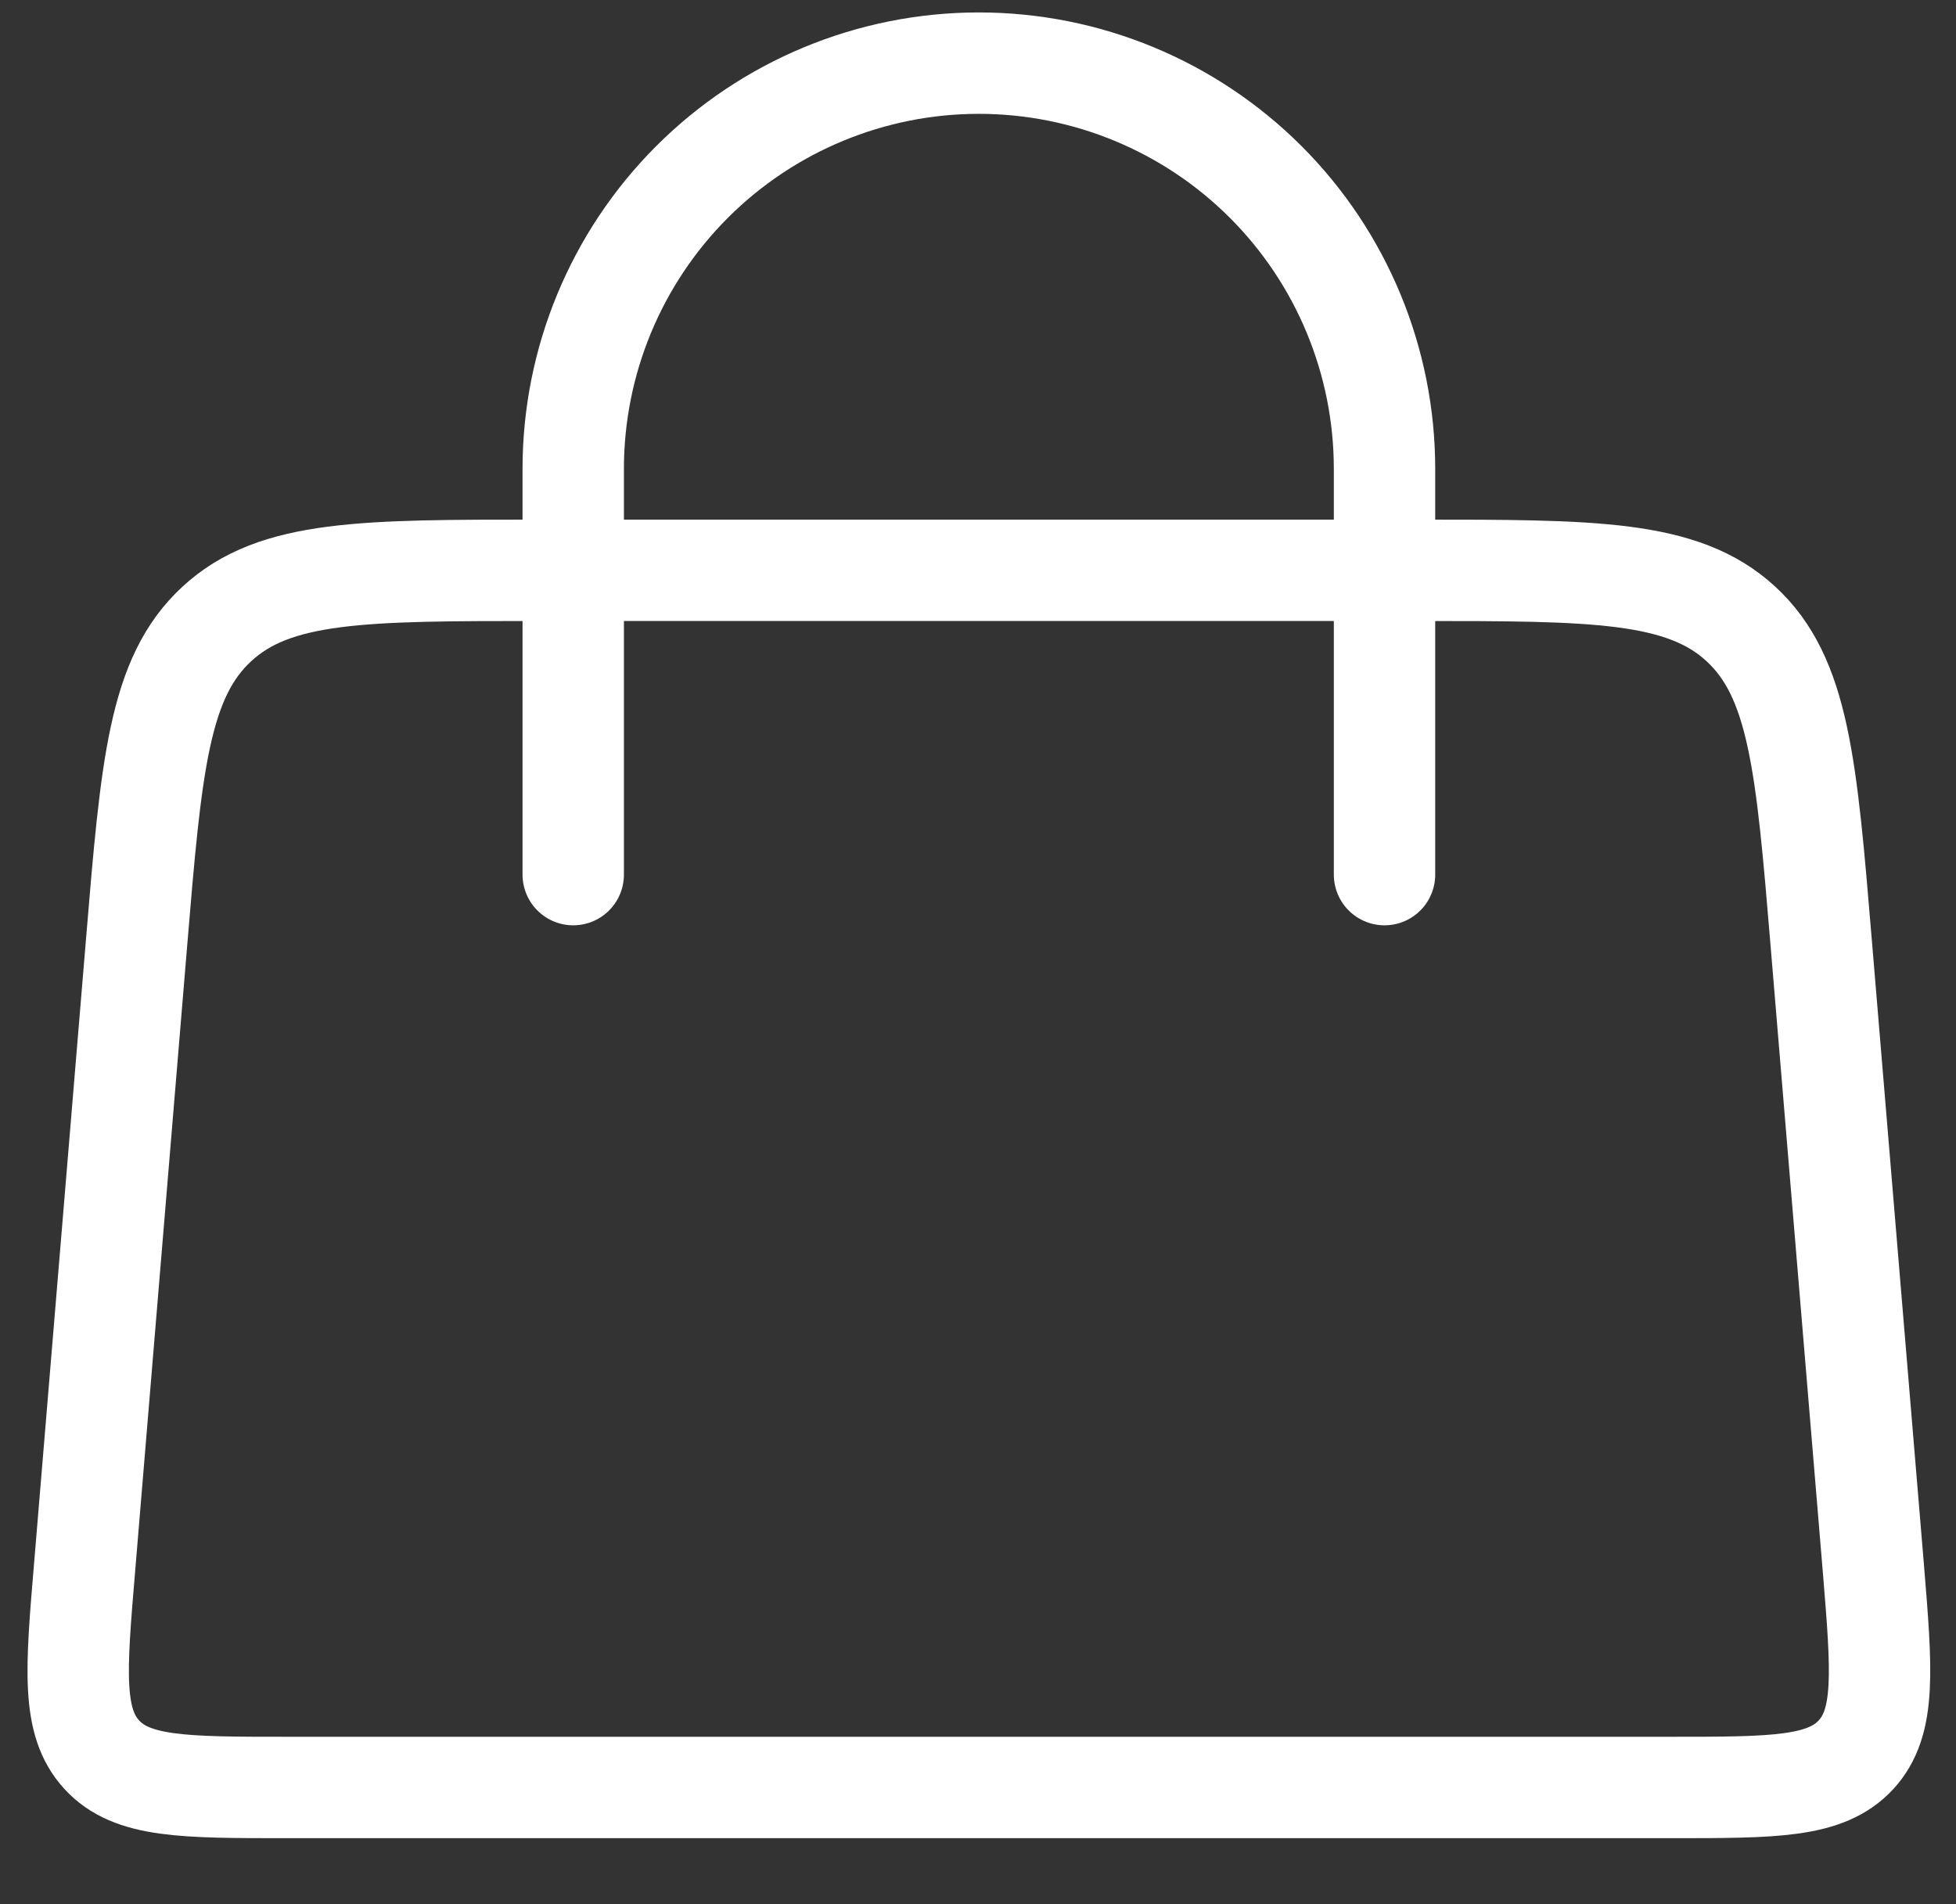 <svg width="25.718" height="25.03" viewBox="0.491 0.17 25.718 25.03" fill="none" xmlns="http://www.w3.org/2000/svg">
<rect x="0.491" y="0.17" width="25.718" height="25.03" fill="#333333" stroke="none"/>
<path d="M27.878 20.771C27.878 20.771 27.878 19.932 27.878 18.252C27.878 17.713 27.931 17.26 28.036 16.893C28.145 16.521 28.321 16.195 28.564 15.914C28.821 15.609 29.145 15.377 29.536 15.217C29.927 15.057 30.362 14.977 30.843 14.977C31.386 14.977 31.872 15.084 32.302 15.299C32.735 15.514 33.085 15.822 33.351 16.225C33.523 16.49 33.644 16.773 33.714 17.074C33.784 17.375 33.819 17.768 33.819 18.252V20.771C33.819 21.818 33.628 22.598 33.245 23.109C32.741 23.809 31.966 24.158 30.919 24.158C30.306 24.158 29.774 24.041 29.325 23.807C28.876 23.568 28.526 23.221 28.276 22.764C28.011 22.268 27.878 21.604 27.878 20.771ZM32.946 20.631V18.457C32.946 17.957 32.913 17.562 32.847 17.273C32.78 16.984 32.665 16.734 32.501 16.523C32.118 16.027 31.569 15.779 30.855 15.779C30.456 15.779 30.097 15.867 29.776 16.043C29.456 16.219 29.212 16.459 29.044 16.764C28.852 17.119 28.757 17.684 28.757 18.457V20.631C28.757 21.514 28.898 22.156 29.179 22.559C29.573 23.086 30.14 23.35 30.878 23.35C31.304 23.35 31.673 23.264 31.985 23.092C32.302 22.916 32.534 22.666 32.683 22.342C32.858 21.971 32.946 21.4 32.946 20.631Z" fill="white"></path>
<path d="M8.028 11.667V6.333C8.028 4.919 8.59 3.562 9.59 2.562C10.59 1.562 11.947 1 13.361 1C14.776 1 16.133 1.562 17.133 2.562C18.133 3.562 18.695 4.919 18.695 6.333V11.667" stroke="white" stroke-width="1.333" stroke-linecap="round"></path>
<path d="M2.287 12.557C2.48 10.236 2.577 9.076 3.343 8.371C4.108 7.665 5.273 7.667 7.603 7.667H19.122C21.45 7.667 22.615 7.667 23.38 8.371C24.145 9.075 24.243 10.236 24.436 12.557L25.122 20.779C25.233 22.129 25.29 22.805 24.895 23.236C24.497 23.667 23.82 23.667 22.463 23.667H4.26C2.904 23.667 2.225 23.667 1.829 23.236C1.433 22.805 1.489 22.129 1.603 20.779L2.287 12.557Z" stroke="white" stroke-width="1.333"></path>
</svg>